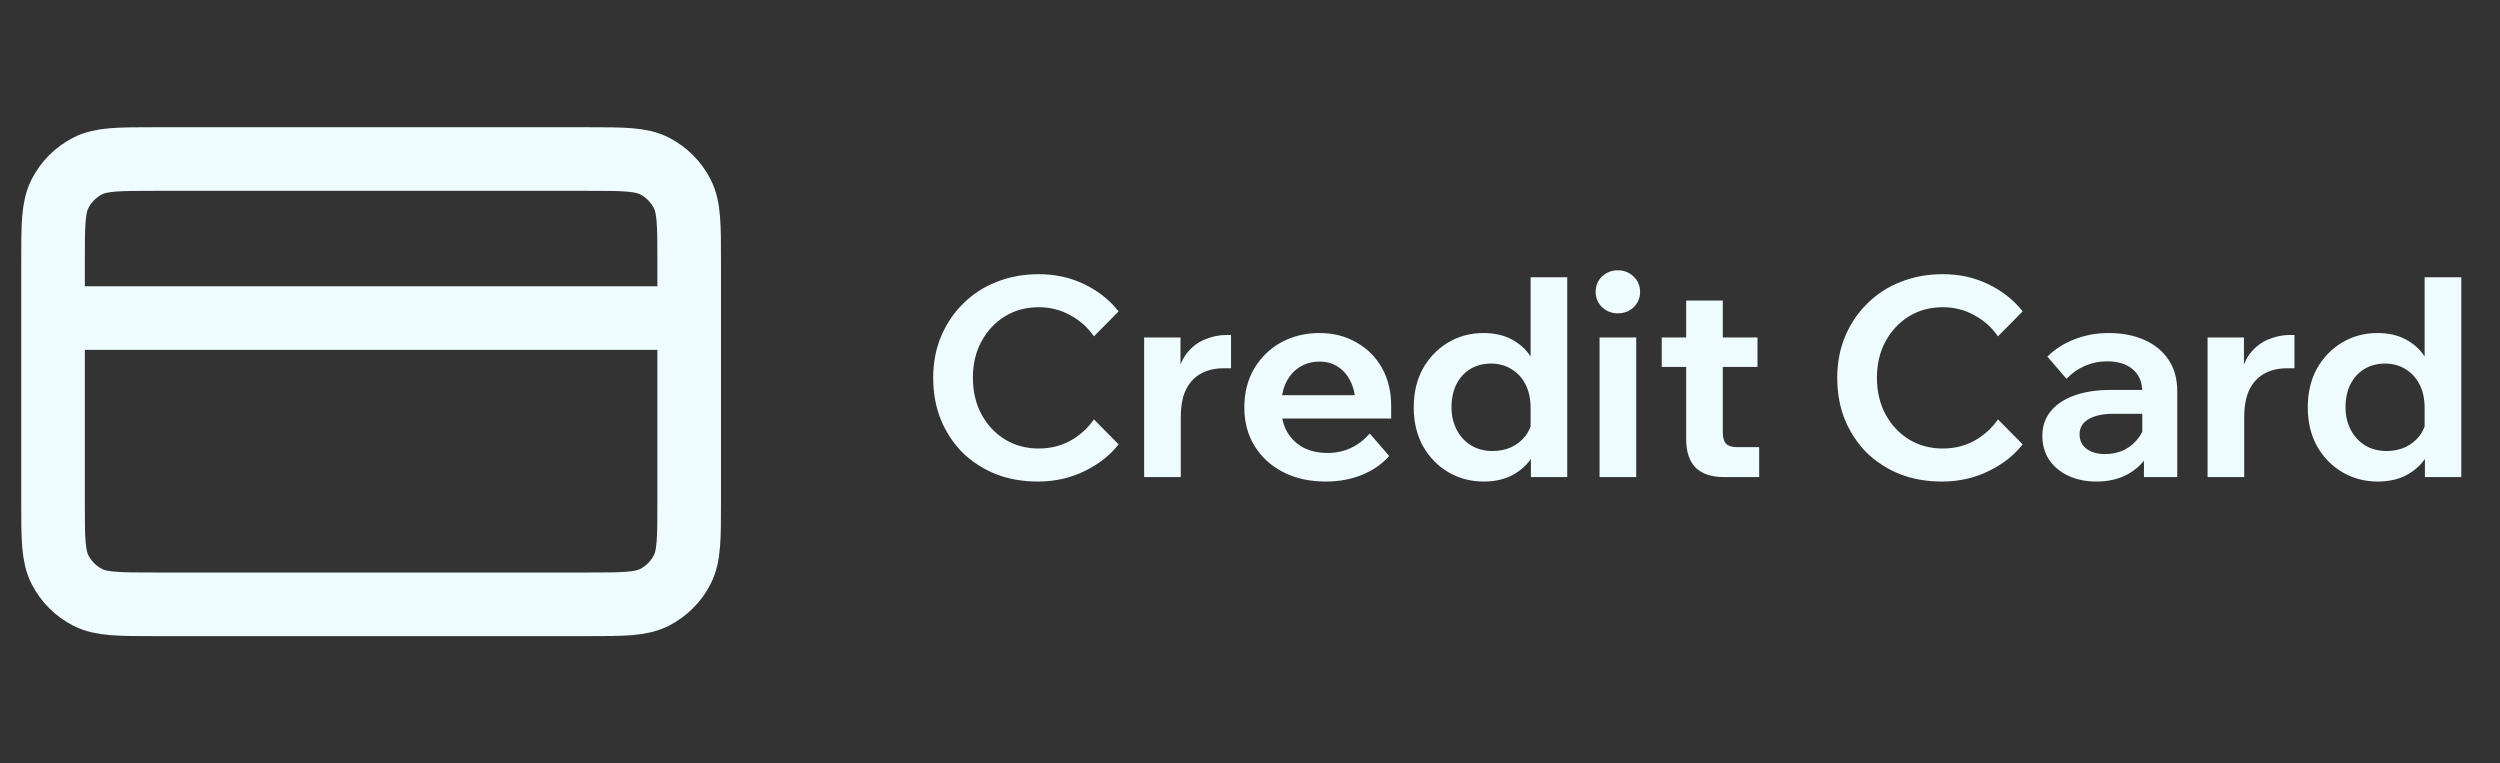 <svg width="131" height="40" viewBox="0 0 131 40" fill="none" xmlns="http://www.w3.org/2000/svg">
<rect x="0" y="0" width="131" height="40" fill="#333333" stroke="none"/>
<path d="M36.113 16.666H2.779M2.779 13.666L2.779 26.333C2.779 28.2 2.779 29.133 3.143 29.846C3.462 30.474 3.972 30.983 4.599 31.303C5.312 31.666 6.246 31.666 8.113 31.666L30.779 31.666C32.646 31.666 33.58 31.666 34.293 31.303C34.92 30.983 35.43 30.474 35.749 29.846C36.113 29.133 36.113 28.2 36.113 26.333V13.666C36.113 11.8 36.113 10.866 35.749 10.153C35.43 9.526 34.92 9.016 34.293 8.696C33.58 8.333 32.646 8.333 30.779 8.333L8.113 8.333C6.246 8.333 5.312 8.333 4.599 8.696C3.972 9.016 3.462 9.526 3.143 10.153C2.779 10.866 2.779 11.8 2.779 13.666Z" stroke="#EEFBFF" stroke-width="3.333" stroke-linecap="round" stroke-linejoin="round"/>
<path d="M57.321 21.974L58.615 23.284C58.16 23.866 57.559 24.336 56.812 24.695C56.075 25.053 55.265 25.233 54.383 25.233C53.578 25.233 52.841 25.102 52.172 24.84C51.503 24.569 50.921 24.19 50.426 23.706C49.942 23.211 49.563 22.634 49.292 21.974C49.03 21.315 48.899 20.588 48.899 19.793C48.899 19.017 49.035 18.299 49.306 17.64C49.588 16.971 49.975 16.394 50.47 15.909C50.965 15.415 51.546 15.036 52.215 14.774C52.894 14.503 53.631 14.367 54.426 14.367C55.309 14.367 56.114 14.547 56.841 14.905C57.568 15.264 58.16 15.735 58.615 16.316L57.321 17.625C57.001 17.16 56.589 16.791 56.085 16.52C55.59 16.239 55.037 16.098 54.426 16.098C53.767 16.098 53.175 16.258 52.652 16.578C52.138 16.898 51.731 17.334 51.43 17.887C51.13 18.44 50.979 19.075 50.979 19.793C50.979 20.51 51.13 21.15 51.43 21.713C51.731 22.265 52.138 22.702 52.652 23.022C53.175 23.342 53.767 23.502 54.426 23.502C55.037 23.502 55.59 23.366 56.085 23.095C56.589 22.813 57.001 22.44 57.321 21.974ZM64.506 17.553V19.298H64.113C63.657 19.298 63.264 19.39 62.935 19.575C62.605 19.749 62.343 20.026 62.149 20.404C61.965 20.782 61.873 21.271 61.873 21.873V25H59.953V17.684H61.858V20.055H61.626C61.713 19.405 61.892 18.901 62.164 18.542C62.445 18.183 62.77 17.931 63.139 17.785C63.517 17.63 63.885 17.553 64.244 17.553H64.506ZM71.777 22.716L72.795 23.895C72.427 24.311 71.952 24.641 71.37 24.884C70.798 25.116 70.163 25.233 69.464 25.233C68.621 25.233 67.879 25.068 67.239 24.738C66.599 24.409 66.1 23.953 65.741 23.371C65.382 22.789 65.203 22.115 65.203 21.349C65.203 20.583 65.372 19.909 65.712 19.327C66.061 18.736 66.531 18.275 67.123 17.945C67.724 17.616 68.398 17.451 69.144 17.451C69.872 17.451 70.516 17.616 71.079 17.945C71.651 18.265 72.097 18.712 72.417 19.284C72.737 19.856 72.897 20.52 72.897 21.276V21.364H71.021V21.16C71.021 20.714 70.938 20.326 70.773 19.996C70.618 19.667 70.4 19.41 70.119 19.226C69.847 19.041 69.523 18.949 69.144 18.949C68.747 18.949 68.398 19.046 68.097 19.24C67.796 19.424 67.559 19.696 67.384 20.055C67.219 20.404 67.137 20.821 67.137 21.305C67.137 21.819 67.239 22.261 67.443 22.629C67.656 22.988 67.942 23.264 68.301 23.458C68.669 23.642 69.091 23.735 69.566 23.735C70.439 23.735 71.176 23.395 71.777 22.716ZM72.897 21.931H66.439V20.709H72.664L72.897 21.276V21.931ZM82.124 25H80.219V23.269L80.204 23.167V21.393C80.204 20.908 80.117 20.496 79.942 20.156C79.768 19.807 79.52 19.536 79.2 19.342C78.89 19.148 78.531 19.051 78.124 19.051C77.717 19.051 77.353 19.148 77.033 19.342C76.723 19.536 76.48 19.807 76.306 20.156C76.141 20.496 76.059 20.893 76.059 21.349C76.059 21.785 76.151 22.178 76.335 22.527C76.519 22.876 76.771 23.148 77.091 23.342C77.411 23.536 77.785 23.633 78.211 23.633C78.57 23.633 78.9 23.565 79.2 23.429C79.501 23.284 79.748 23.085 79.942 22.833C80.136 22.571 80.257 22.275 80.306 21.945L80.728 22.207C80.757 22.76 80.65 23.269 80.408 23.735C80.175 24.19 79.831 24.554 79.375 24.826C78.929 25.097 78.386 25.233 77.746 25.233C77.067 25.233 76.447 25.068 75.884 24.738C75.331 24.409 74.89 23.953 74.56 23.371C74.24 22.789 74.08 22.115 74.08 21.349C74.08 20.573 74.24 19.895 74.56 19.313C74.89 18.731 75.331 18.275 75.884 17.945C76.437 17.616 77.052 17.451 77.731 17.451C78.294 17.451 78.779 17.558 79.186 17.771C79.603 17.984 79.937 18.28 80.189 18.658C80.451 19.036 80.611 19.468 80.669 19.953H80.204V14.527H82.124V25ZM85.737 25H83.817V17.684H85.737V25ZM84.777 16.418C84.457 16.418 84.18 16.311 83.948 16.098C83.725 15.875 83.613 15.608 83.613 15.298C83.613 14.969 83.725 14.697 83.948 14.484C84.18 14.27 84.457 14.164 84.777 14.164C85.106 14.164 85.383 14.275 85.606 14.498C85.829 14.711 85.94 14.978 85.94 15.298C85.94 15.608 85.829 15.875 85.606 16.098C85.383 16.311 85.106 16.418 84.777 16.418ZM92.181 25H90.348C89.689 25 89.189 24.835 88.85 24.506C88.52 24.166 88.355 23.667 88.355 23.007V15.749H90.275V22.673C90.275 22.934 90.333 23.128 90.45 23.255C90.566 23.371 90.75 23.429 91.002 23.429H92.181V25ZM92.093 19.226H87.075V17.684H92.093V19.226ZM104.693 21.974L105.988 23.284C105.532 23.866 104.931 24.336 104.184 24.695C103.447 25.053 102.637 25.233 101.755 25.233C100.95 25.233 100.213 25.102 99.544 24.84C98.875 24.569 98.293 24.19 97.799 23.706C97.314 23.211 96.936 22.634 96.664 21.974C96.402 21.315 96.271 20.588 96.271 19.793C96.271 19.017 96.407 18.299 96.679 17.64C96.96 16.971 97.348 16.394 97.842 15.909C98.337 15.415 98.919 15.036 99.588 14.774C100.266 14.503 101.003 14.367 101.799 14.367C102.681 14.367 103.486 14.547 104.213 14.905C104.94 15.264 105.532 15.735 105.988 16.316L104.693 17.625C104.373 17.16 103.961 16.791 103.457 16.52C102.962 16.239 102.409 16.098 101.799 16.098C101.139 16.098 100.548 16.258 100.024 16.578C99.51 16.898 99.103 17.334 98.802 17.887C98.502 18.44 98.351 19.075 98.351 19.793C98.351 20.51 98.502 21.15 98.802 21.713C99.103 22.265 99.51 22.702 100.024 23.022C100.548 23.342 101.139 23.502 101.799 23.502C102.409 23.502 102.962 23.366 103.457 23.095C103.961 22.813 104.373 22.44 104.693 21.974ZM114.089 25H112.343V23.531L112.256 23.298V20.549C112.256 20.035 112.091 19.638 111.762 19.356C111.432 19.075 110.981 18.934 110.409 18.934C109.992 18.934 109.599 19.017 109.231 19.182C108.872 19.337 108.557 19.56 108.285 19.851L107.282 18.687C107.669 18.299 108.14 17.999 108.692 17.785C109.245 17.562 109.846 17.451 110.496 17.451C111.204 17.451 111.829 17.572 112.372 17.814C112.915 18.057 113.337 18.406 113.638 18.862C113.939 19.308 114.089 19.856 114.089 20.506V25ZM109.856 25.233C109.294 25.233 108.799 25.131 108.372 24.927C107.946 24.724 107.611 24.442 107.369 24.084C107.136 23.725 107.02 23.308 107.02 22.833C107.02 22.328 107.165 21.902 107.456 21.553C107.747 21.194 108.159 20.918 108.692 20.724C109.235 20.53 109.861 20.433 110.569 20.433H112.445V21.684H110.714C110.191 21.684 109.769 21.776 109.449 21.96C109.129 22.144 108.969 22.411 108.969 22.76C108.969 23.08 109.09 23.332 109.332 23.516C109.585 23.701 109.909 23.793 110.307 23.793C110.685 23.793 111.029 23.715 111.34 23.56C111.65 23.395 111.902 23.172 112.096 22.891C112.29 22.61 112.402 22.29 112.431 21.931L112.983 22.193C112.983 22.794 112.852 23.322 112.591 23.778C112.329 24.234 111.96 24.593 111.485 24.855C111.02 25.107 110.477 25.233 109.856 25.233ZM120.23 17.553V19.298H119.837C119.382 19.298 118.989 19.39 118.659 19.575C118.33 19.749 118.068 20.026 117.874 20.404C117.69 20.782 117.597 21.271 117.597 21.873V25H115.677V17.684H117.583V20.055H117.35C117.437 19.405 117.617 18.901 117.888 18.542C118.17 18.183 118.494 17.931 118.863 17.785C119.241 17.63 119.61 17.553 119.968 17.553H120.23ZM128.971 25H127.065V23.269L127.051 23.167V21.393C127.051 20.908 126.963 20.496 126.789 20.156C126.614 19.807 126.367 19.536 126.047 19.342C125.737 19.148 125.378 19.051 124.971 19.051C124.563 19.051 124.2 19.148 123.88 19.342C123.569 19.536 123.327 19.807 123.152 20.156C122.988 20.496 122.905 20.893 122.905 21.349C122.905 21.785 122.997 22.178 123.182 22.527C123.366 22.876 123.618 23.148 123.938 23.342C124.258 23.536 124.631 23.633 125.058 23.633C125.417 23.633 125.746 23.565 126.047 23.429C126.348 23.284 126.595 23.085 126.789 22.833C126.983 22.571 127.104 22.275 127.152 21.945L127.574 22.207C127.603 22.76 127.497 23.269 127.254 23.735C127.022 24.19 126.677 24.554 126.222 24.826C125.775 25.097 125.232 25.233 124.592 25.233C123.914 25.233 123.293 25.068 122.731 24.738C122.178 24.409 121.737 23.953 121.407 23.371C121.087 22.789 120.927 22.115 120.927 21.349C120.927 20.573 121.087 19.895 121.407 19.313C121.737 18.731 122.178 18.275 122.731 17.945C123.283 17.616 123.899 17.451 124.578 17.451C125.14 17.451 125.625 17.558 126.032 17.771C126.449 17.984 126.784 18.28 127.036 18.658C127.298 19.036 127.458 19.468 127.516 19.953H127.051V14.527H128.971V25Z" fill="#EEFBFF"/>
</svg>
